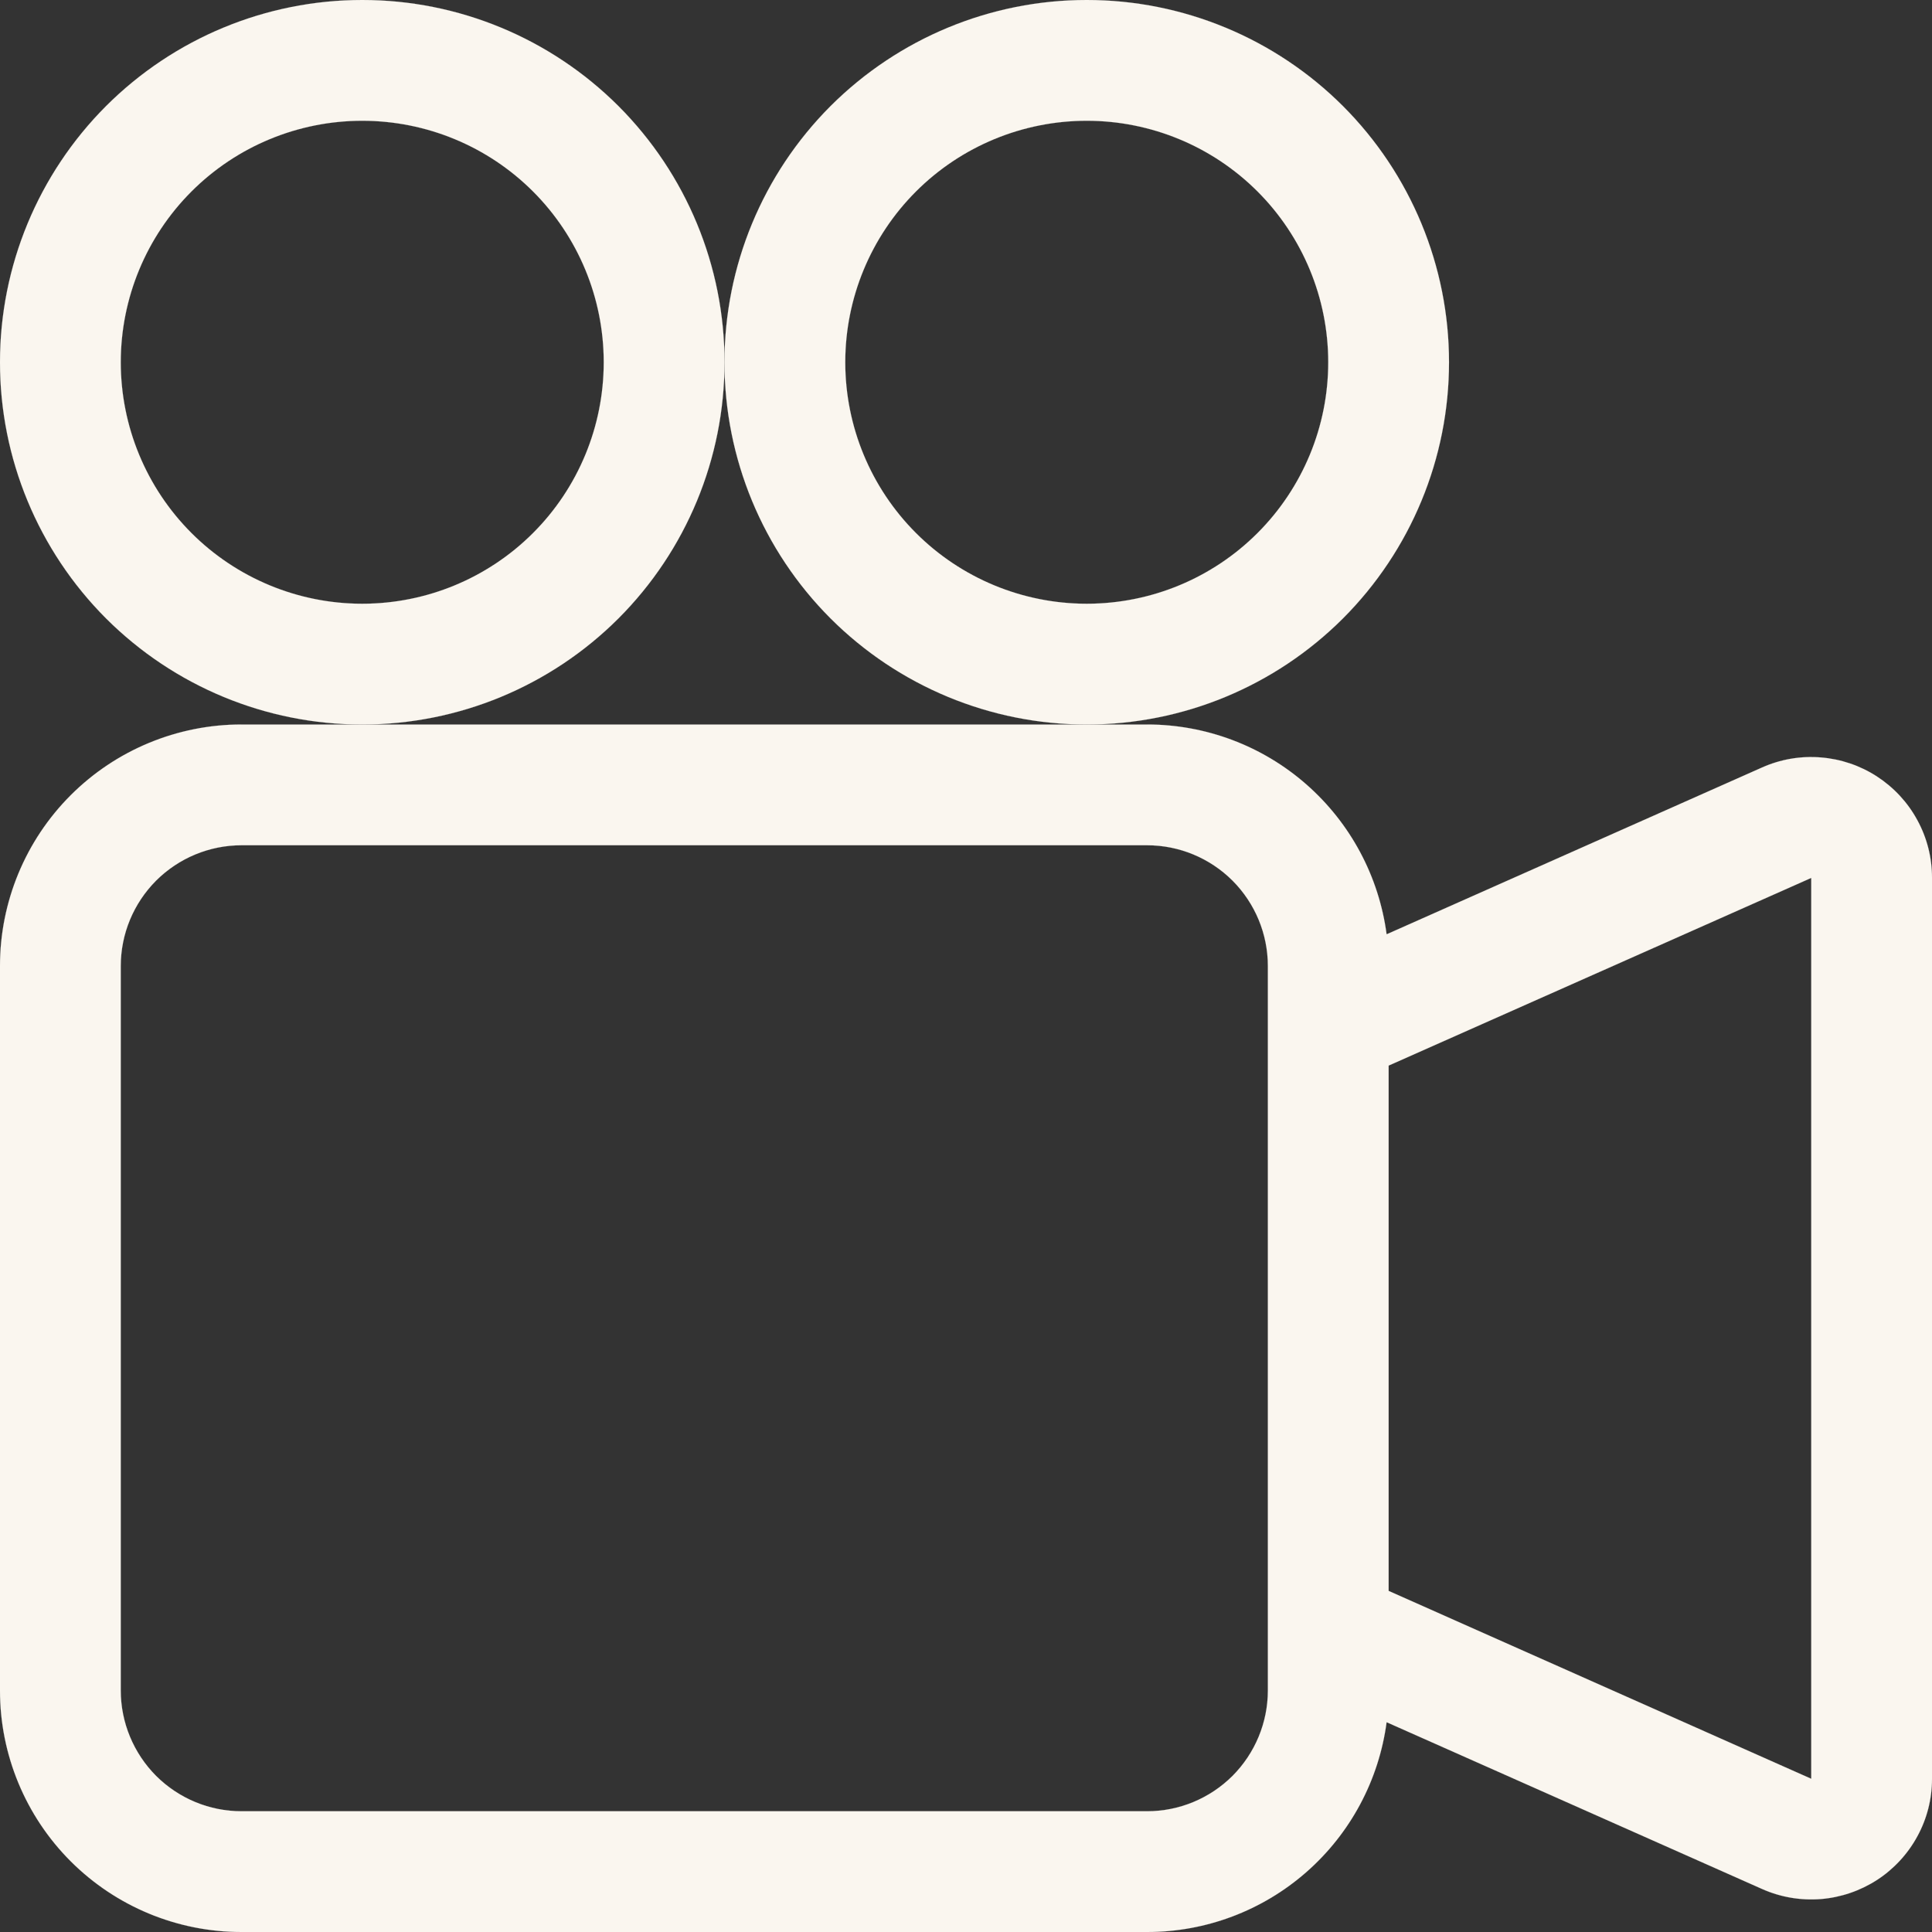 <svg width="20" height="20" viewBox="0 0 20 20" fill="none" xmlns="http://www.w3.org/2000/svg">
<rect x="0" y="0" width="20" height="20" fill="#333333" stroke="none"/>
<g clip-path="url(#clip0_6328_47945)">
<path d="M7.5 3.75C7.5 4.745 7.105 5.698 6.402 6.402C5.698 7.105 4.745 7.5 3.75 7.5C2.755 7.5 1.802 7.105 1.098 6.402C0.395 5.698 0 4.745 0 3.75C0 2.755 0.395 1.802 1.098 1.098C1.802 0.395 2.755 0 3.75 0C4.745 0 5.698 0.395 6.402 1.098C7.105 1.802 7.5 2.755 7.5 3.75ZM1.25 3.75C1.25 4.413 1.513 5.049 1.982 5.518C2.451 5.987 3.087 6.25 3.75 6.25C4.413 6.25 5.049 5.987 5.518 5.518C5.987 5.049 6.25 4.413 6.25 3.75C6.25 3.087 5.987 2.451 5.518 1.982C5.049 1.513 4.413 1.25 3.75 1.25C3.087 1.25 2.451 1.513 1.982 1.982C1.513 2.451 1.25 3.087 1.25 3.75Z" fill="#FAF6EF" stroke="#FAF6EF" stroke-width="0.001"/>
<path d="M11.25 7.5H11.875C12.481 7.5 13.067 7.72 13.523 8.12C13.979 8.52 14.274 9.071 14.354 9.672L18.241 7.945C18.431 7.86 18.64 7.824 18.848 7.841C19.055 7.857 19.256 7.925 19.43 8.038C19.605 8.152 19.749 8.307 19.848 8.49C19.948 8.673 20 8.878 20 9.086V18.414C20 18.622 19.948 18.827 19.848 19.01C19.749 19.192 19.605 19.348 19.431 19.461C19.256 19.574 19.056 19.642 18.849 19.659C18.641 19.675 18.433 19.64 18.242 19.555L14.354 17.828C14.274 18.429 13.979 18.98 13.523 19.38C13.067 19.78 12.481 20 11.875 20H2.5C1.837 20 1.201 19.737 0.732 19.268C0.263 18.799 0 18.163 0 17.5V10C0 9.337 0.263 8.701 0.732 8.232C1.201 7.763 1.837 7.5 2.5 7.5H11.25ZM18.75 18.413V9.088L14.375 11.031V16.469L18.75 18.414V18.413ZM1.25 10V17.5C1.25 17.831 1.382 18.149 1.616 18.384C1.851 18.618 2.168 18.75 2.5 18.75H11.875C12.207 18.75 12.524 18.618 12.759 18.384C12.993 18.149 13.125 17.831 13.125 17.5V10C13.125 9.668 12.993 9.351 12.759 9.116C12.524 8.882 12.207 8.75 11.875 8.75H2.5C2.168 8.75 1.851 8.882 1.616 9.116C1.382 9.351 1.25 9.668 1.25 10Z" fill="#FAF6EF" stroke="#FAF6EF" stroke-width="0.001"/>
<path d="M11.25 7.5C12.245 7.5 13.198 7.105 13.902 6.402C14.605 5.698 15 4.745 15 3.75C15 2.755 14.605 1.802 13.902 1.098C13.198 0.395 12.245 0 11.25 0C10.255 0 9.302 0.395 8.598 1.098C7.895 1.802 7.5 2.755 7.5 3.75C7.5 4.745 7.895 5.698 8.598 6.402C9.302 7.105 10.255 7.5 11.25 7.5ZM8.75 3.75C8.75 3.087 9.013 2.451 9.482 1.982C9.951 1.513 10.587 1.25 11.25 1.25C11.913 1.25 12.549 1.513 13.018 1.982C13.487 2.451 13.75 3.087 13.75 3.75C13.75 4.413 13.487 5.049 13.018 5.518C12.549 5.987 11.913 6.25 11.25 6.25C10.587 6.25 9.951 5.987 9.482 5.518C9.013 5.049 8.75 4.413 8.75 3.75Z" fill="#FAF6EF" stroke="#FAF6EF" stroke-width="0.001"/>
</g>
<defs>
<clipPath id="clip0_6328_47945">
<rect width="20" height="20" fill="white"/>
</clipPath>
</defs>
</svg>
